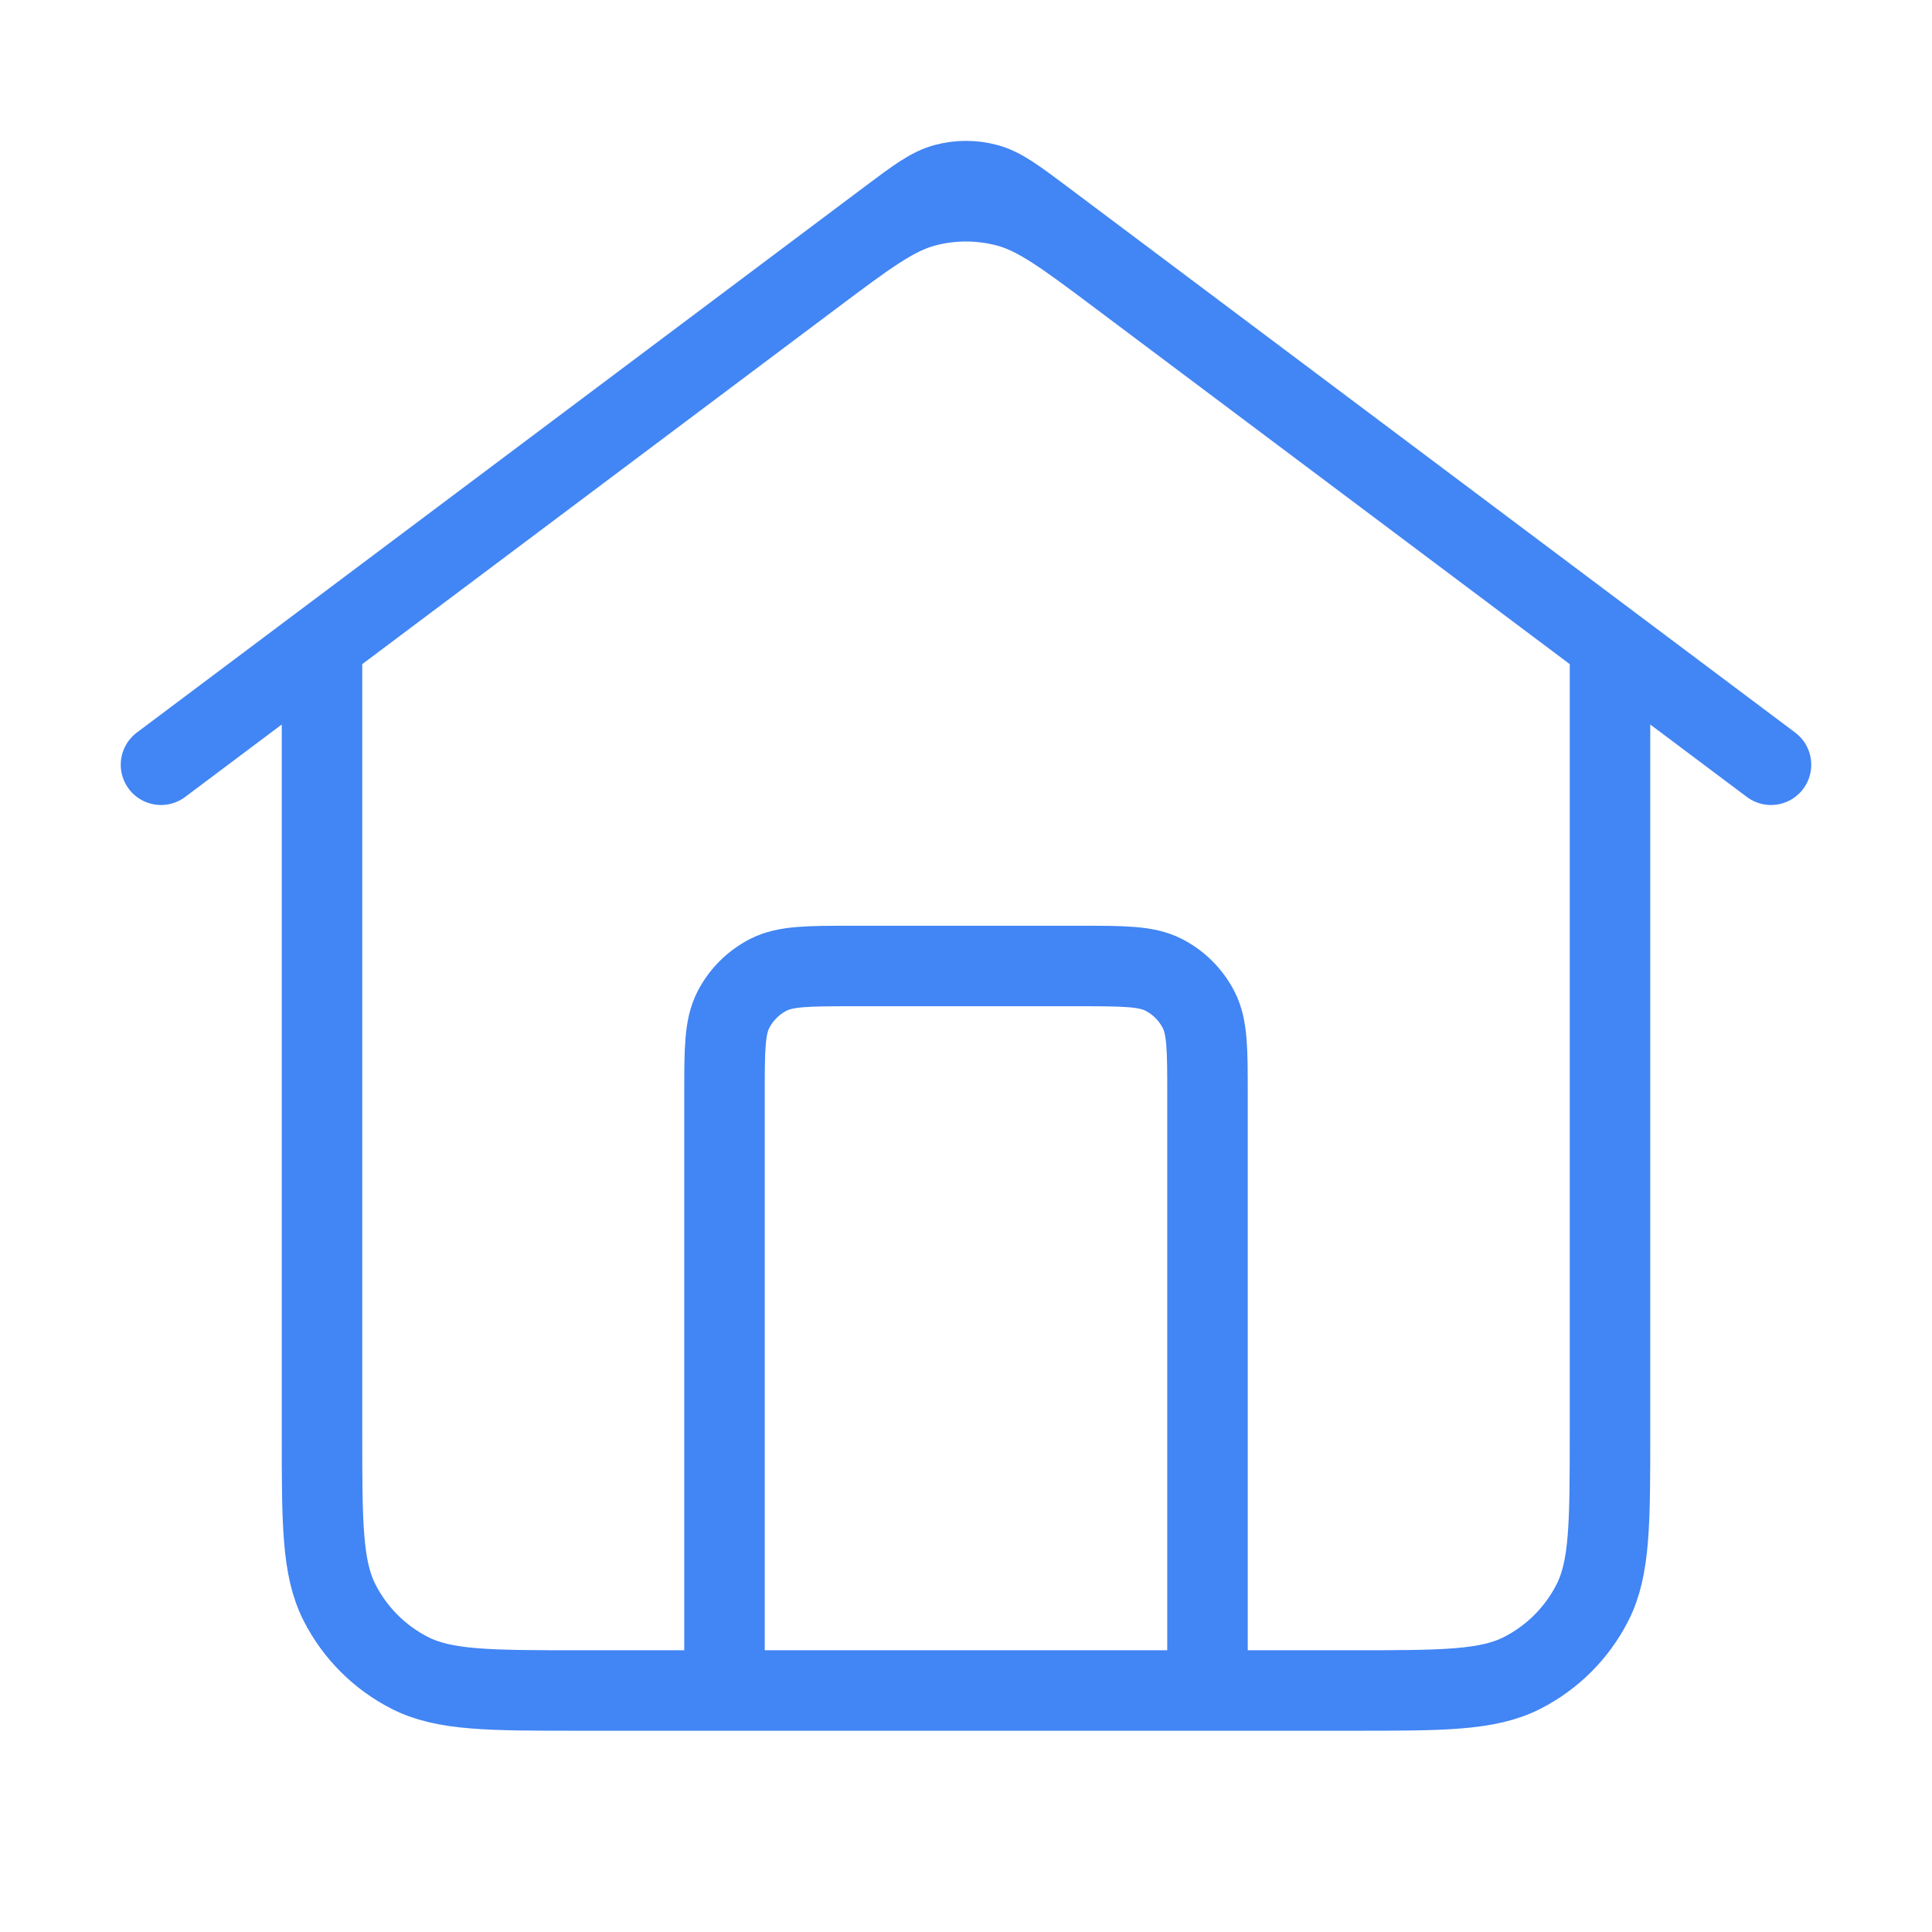 <svg width="48" height="48" viewBox="0 0 48 48" fill="none" xmlns="http://www.w3.org/2000/svg">
<path d="M18 42V27.2C18 26.08 18 25.52 18.218 25.092C18.41 24.716 18.716 24.41 19.092 24.218C19.52 24 20.08 24 21.2 24H26.8C27.92 24 28.48 24 28.908 24.218C29.284 24.41 29.59 24.716 29.782 25.092C30 25.52 30 26.08 30 27.2V42M4 19L22.08 5.44C22.768 4.924 23.113 4.665 23.491 4.566C23.825 4.478 24.175 4.478 24.509 4.566C24.887 4.665 25.232 4.924 25.92 5.44L44 19M8 16V35.6C8 37.84 8 38.96 8.436 39.816C8.819 40.569 9.431 41.181 10.184 41.564C11.04 42 12.16 42 14.4 42H33.6C35.84 42 36.96 42 37.816 41.564C38.569 41.181 39.181 40.569 39.564 39.816C40 38.96 40 37.84 40 35.6V16L27.84 6.88C26.463 5.847 25.774 5.331 25.018 5.132C24.351 4.956 23.649 4.956 22.982 5.132C22.226 5.331 21.537 5.847 20.16 6.88L8 16Z" stroke="#4285F4" stroke-width="2" stroke-linecap="round" stroke-linejoin="round"/>
</svg>
